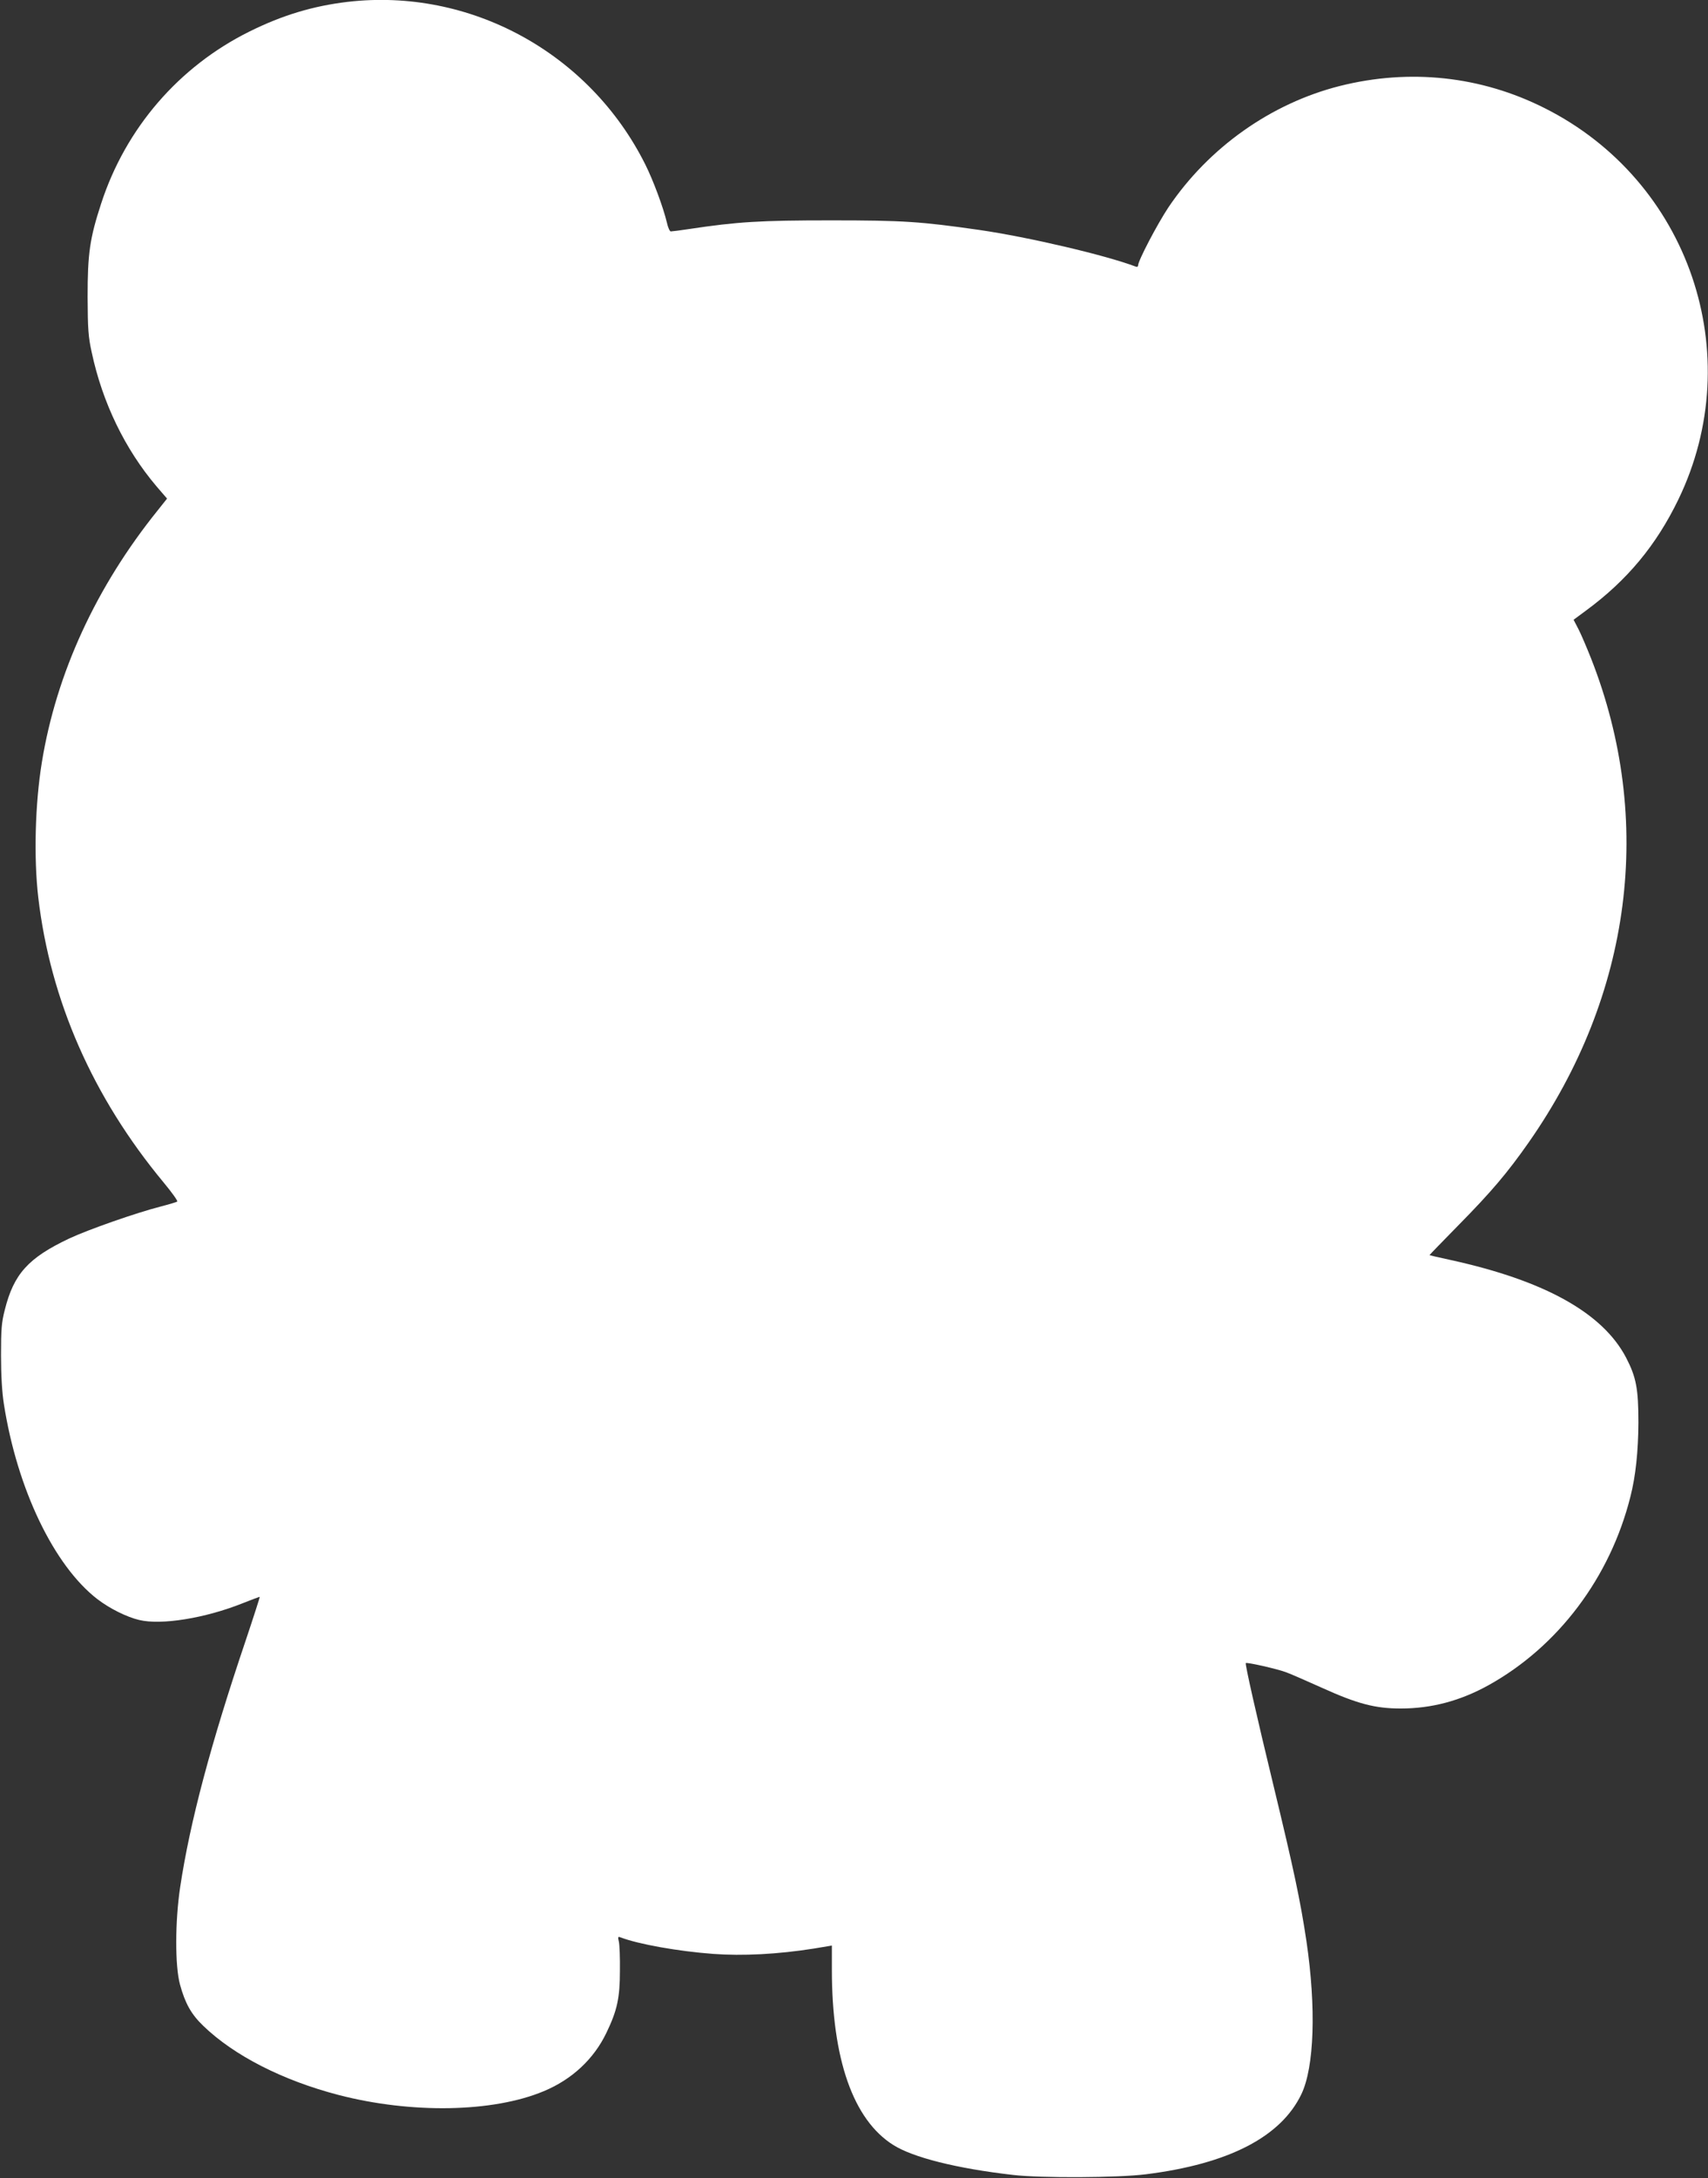 <?xml version="1.0" standalone="no"?>
<!DOCTYPE svg PUBLIC "-//W3C//DTD SVG 20010904//EN"
 "http://www.w3.org/TR/2001/REC-SVG-20010904/DTD/svg10.dtd">
<svg version="1.0" xmlns="http://www.w3.org/2000/svg"
 width="1004pt" height="1280pt" viewBox="0 0 1004 1280"
 preserveAspectRatio="xMidYMid meet">
<rect x="0" y="0" width="1004" height="1280" fill="#333333" stroke="none"/>
<g transform="translate(0,1280) scale(0.1,-0.1)"
fill="#ffffff" stroke="none">
<path d="M2043 12789 c-202 -24 -383 -78 -578 -175 -413 -205 -726 -567 -870
-1009 -67 -205 -80 -293 -80 -550 1 -190 4 -234 24 -325 63 -296 196 -570 381
-788 l62 -72 -54 -68 c-363 -450 -597 -959 -682 -1482 -40 -245 -48 -562 -21
-794 71 -606 321 -1174 737 -1675 48 -58 84 -108 80 -112 -4 -3 -47 -16 -97
-29 -145 -37 -427 -136 -538 -188 -241 -114 -326 -208 -379 -420 -19 -74 -22
-114 -22 -267 0 -117 6 -218 17 -287 78 -498 294 -948 549 -1145 73 -56 174
-106 247 -123 131 -31 388 11 606 98 55 22 101 39 102 38 1 -1 -36 -117 -83
-257 -205 -607 -327 -1064 -385 -1449 -30 -201 -31 -461 -1 -572 30 -110 66
-175 137 -243 181 -175 468 -321 795 -406 428 -111 907 -103 1206 22 166 69
295 189 369 344 63 131 79 204 79 365 1 74 -2 150 -6 169 -7 29 -6 32 10 26
104 -40 340 -82 544 -97 173 -13 381 -2 590 31 l108 18 0 -142 c0 -524 125
-882 361 -1030 115 -73 372 -138 704 -176 162 -19 617 -17 782 4 486 61 793
220 913 471 76 159 87 508 30 896 -36 241 -74 420 -196 925 -97 400 -166 706
-161 712 6 6 184 -34 237 -54 25 -9 119 -50 210 -91 210 -95 314 -122 464
-122 181 0 350 45 516 137 409 227 715 633 834 1108 31 121 46 267 47 435 0
199 -13 267 -72 381 -137 263 -478 453 -1029 574 -69 15 -126 28 -127 29 -1 1
78 82 175 181 188 191 283 303 407 480 608 868 741 1896 368 2845 -25 63 -58
141 -74 172 l-29 56 73 54 c242 178 413 384 543 653 412 852 63 1874 -787
2300 -373 188 -792 233 -1202 130 -405 -102 -772 -362 -1009 -714 -65 -98
-178 -313 -178 -341 0 -7 -6 -10 -13 -7 -176 67 -632 174 -922 216 -344 49
-442 56 -870 56 -417 0 -549 -8 -835 -51 -52 -8 -100 -14 -107 -14 -6 0 -17
24 -23 53 -22 91 -80 247 -127 341 -328 656 -1030 1039 -1750 955z"/>
</g>
</svg>
